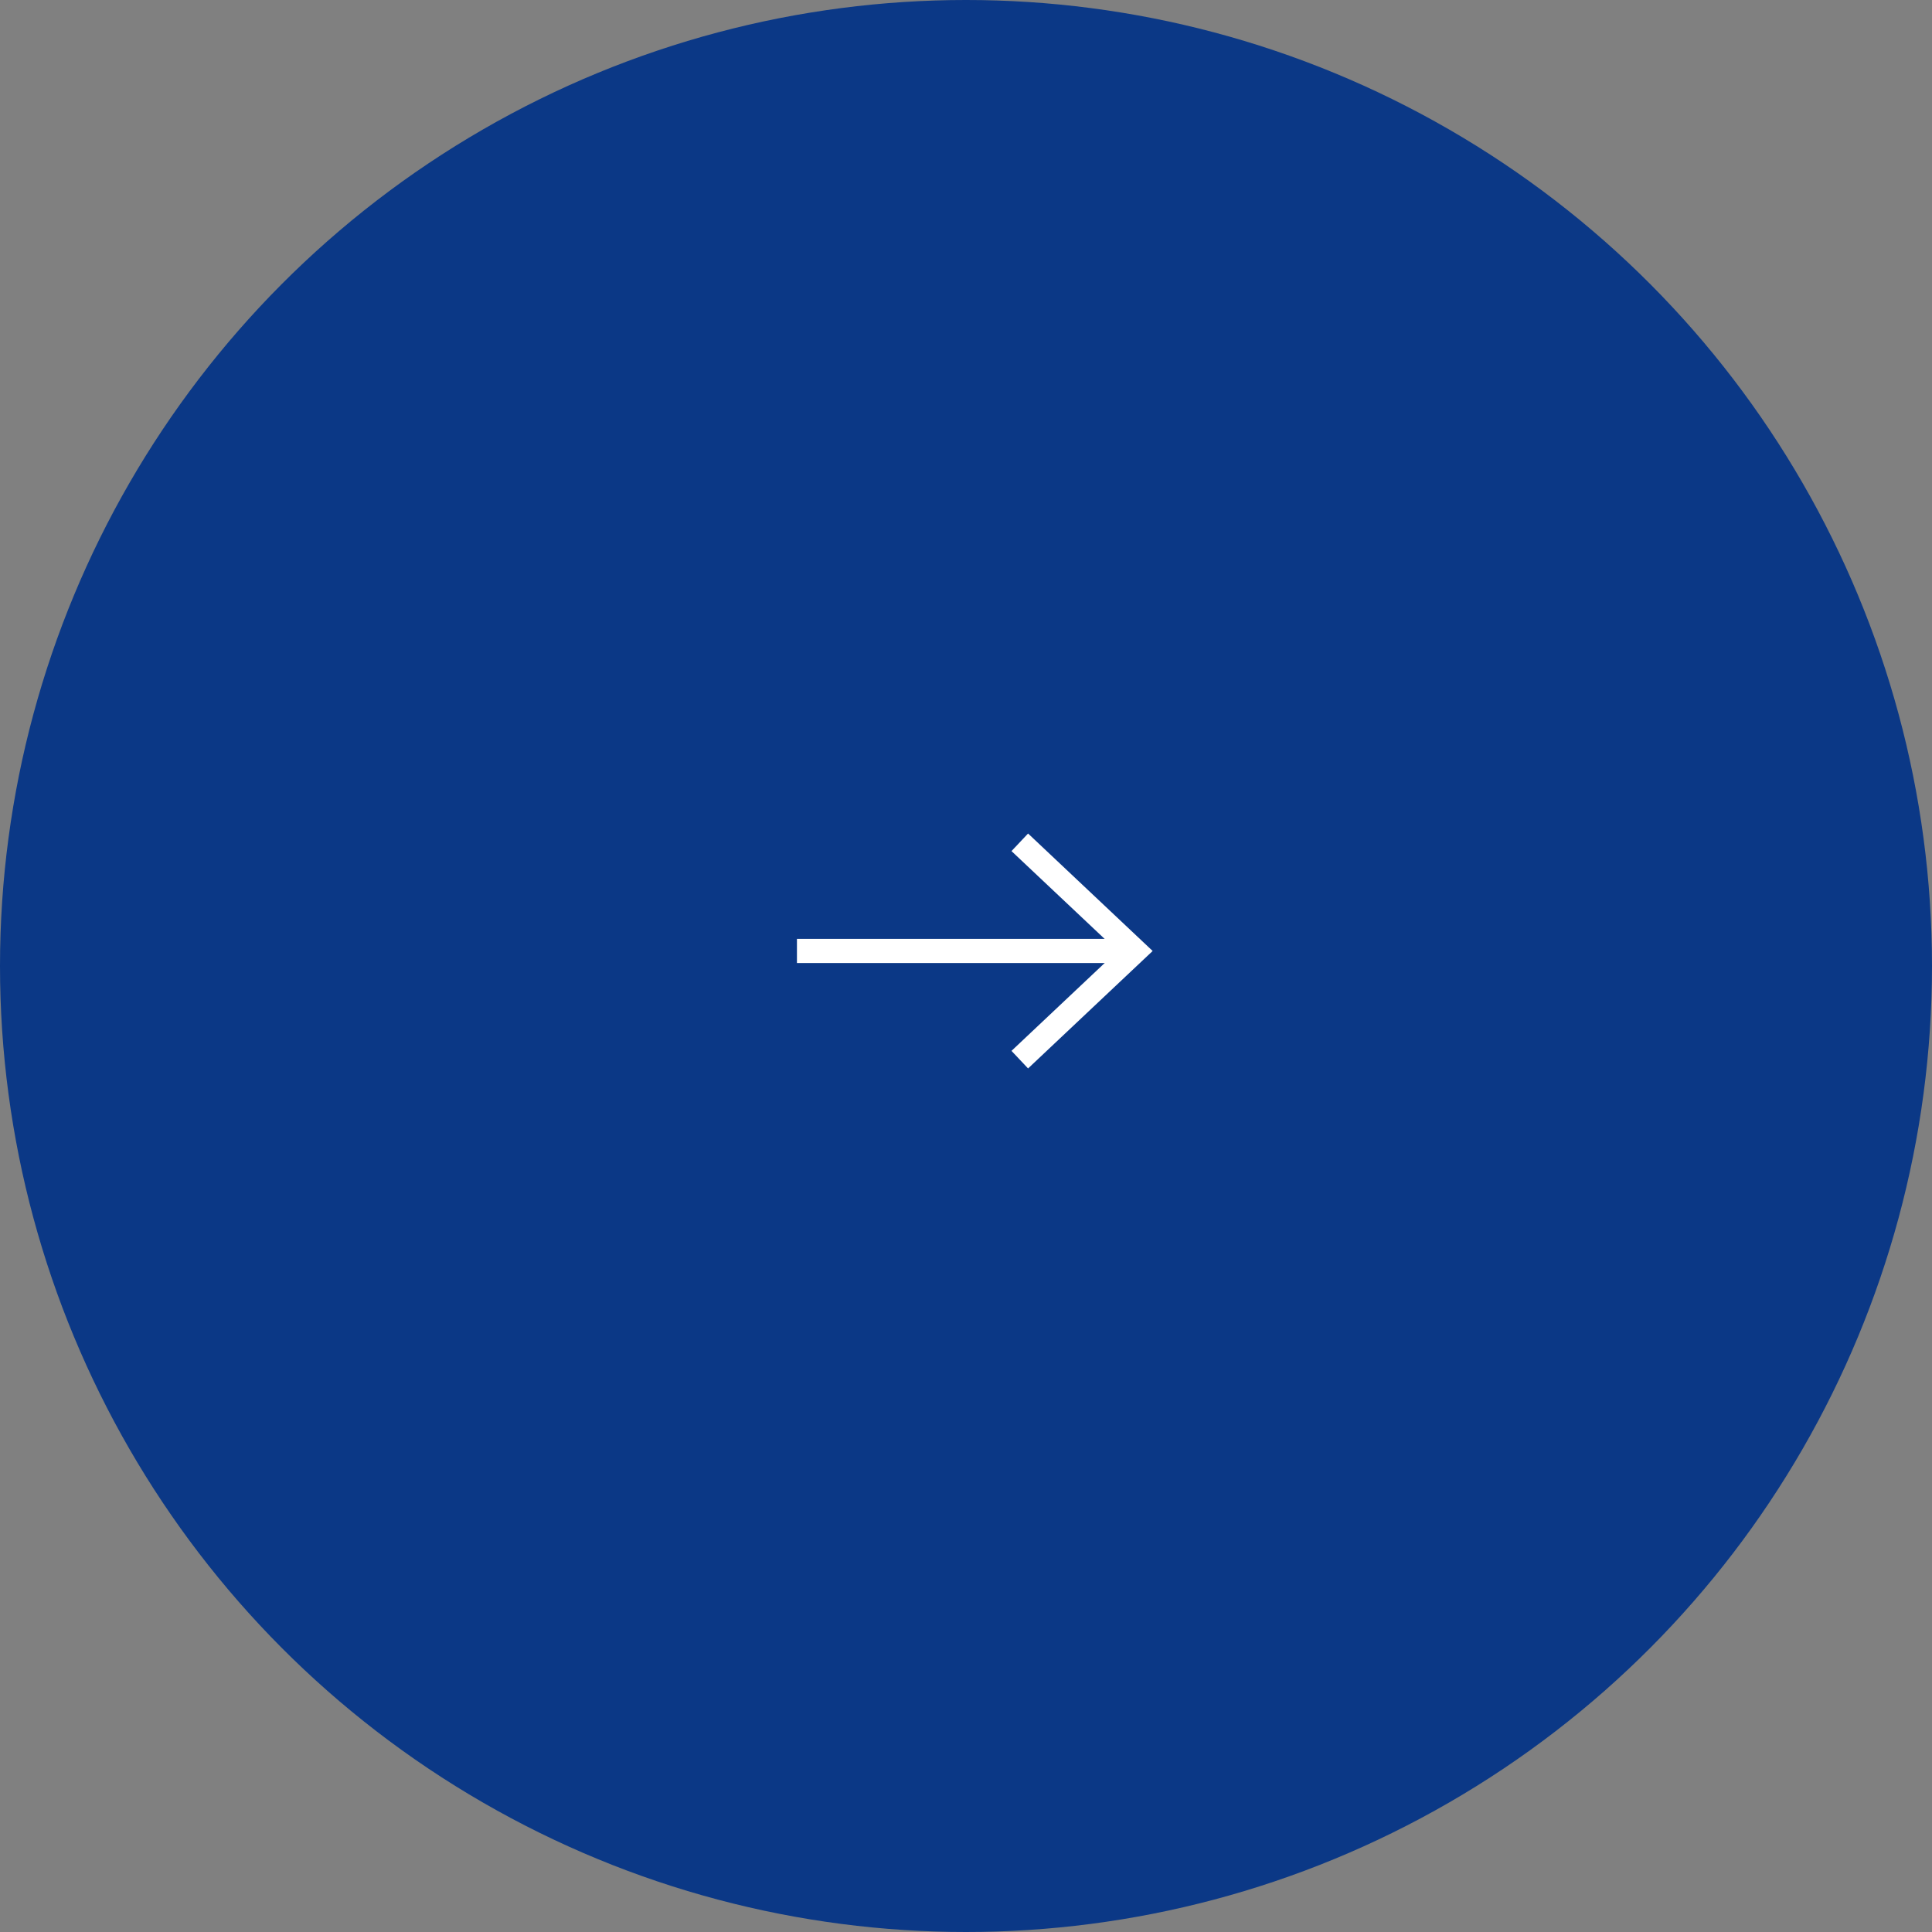 <svg id="btn-top_ranking_next" xmlns="http://www.w3.org/2000/svg" width="80" height="80" viewBox="0 0 80 80">
  <rect x="0" y="0" width="80" height="80" fill="#808080" stroke="none"/>
  <circle id="楕円形_15" data-name="楕円形 15" cx="40" cy="40" r="40" fill="#0b3886"/>
  <g id="グループ_144" data-name="グループ 144" transform="translate(33 34.878)">
    <line id="線_22" data-name="線 22" x1="13.729" transform="translate(0 4.499)" fill="none" stroke="#fff" stroke-width="1"/>
    <path id="パス_805" data-name="パス 805" d="M-16318.771-9111.618l4.773,4.5-4.773,4.5" transform="translate(16327.998 9111.618)" fill="none" stroke="#fff" stroke-width="1"/>
  </g>
</svg>
